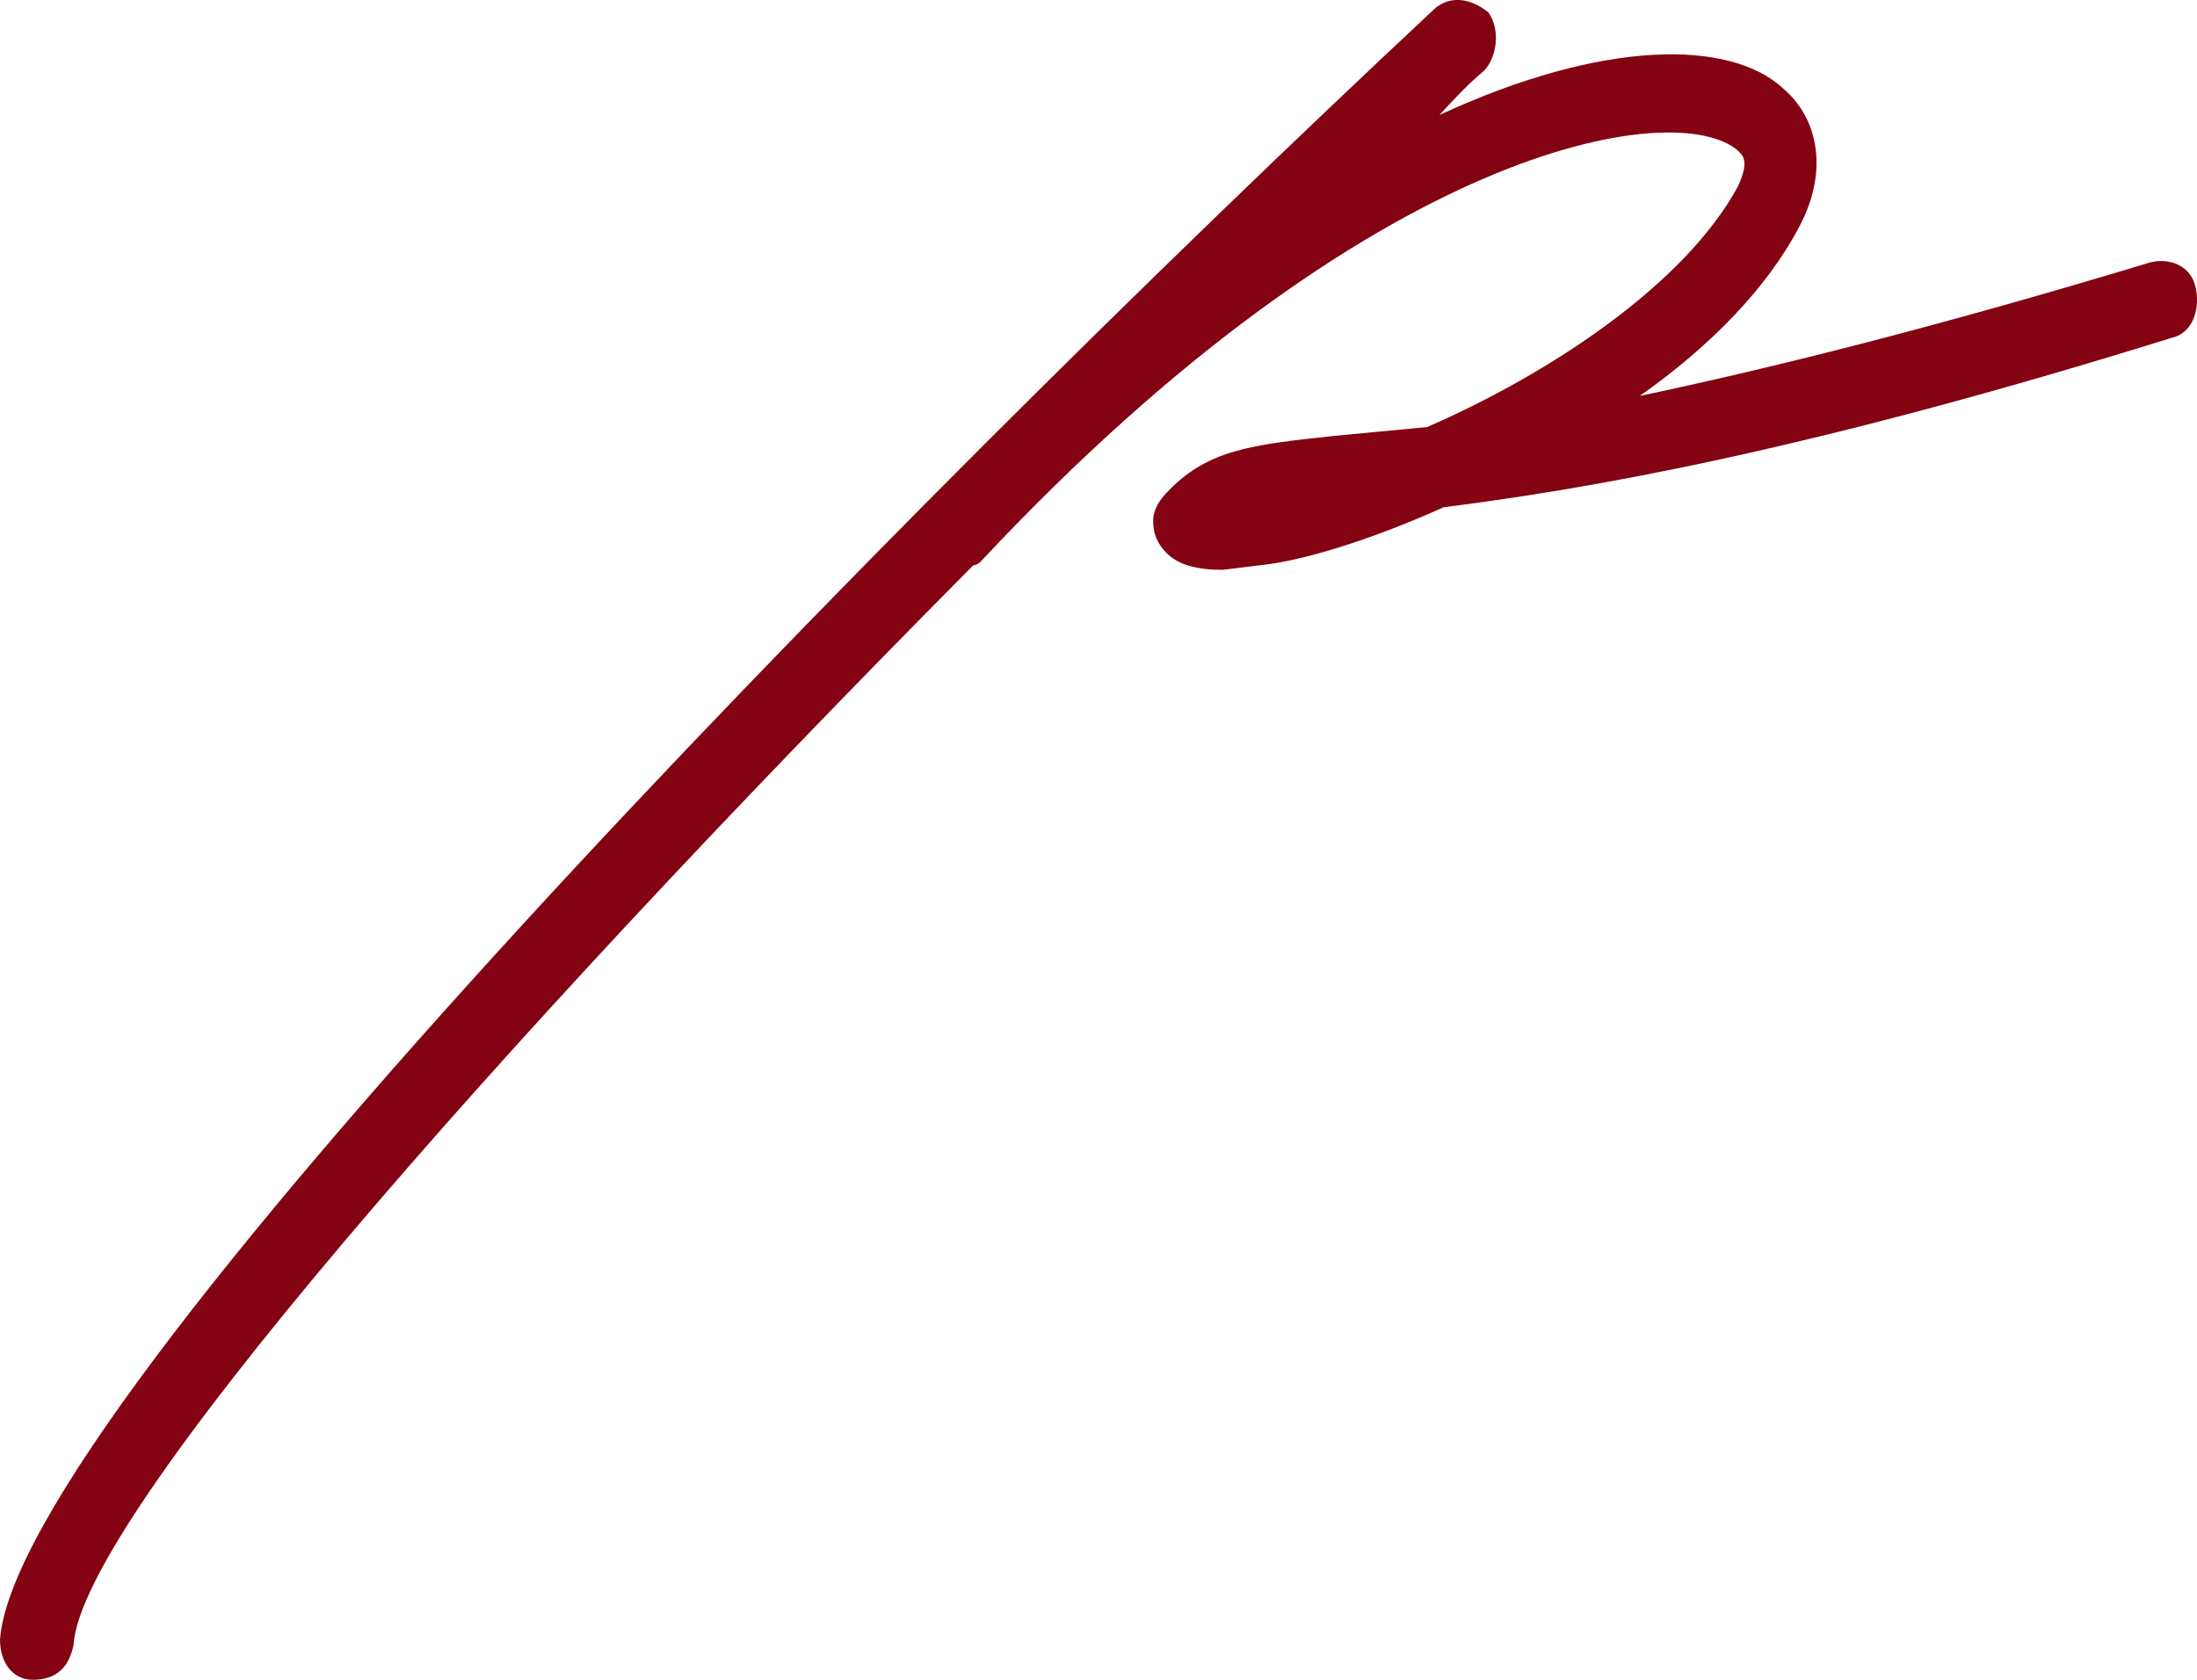 <?xml version="1.0" encoding="UTF-8"?> <svg xmlns="http://www.w3.org/2000/svg" width="17" height="13" viewBox="0 0 17 13" fill="none"><path d="M16.992 2.236C17.024 2.408 16.96 2.581 16.802 2.615C13.923 3.512 12.246 3.788 11.17 3.926C10.632 4.168 10.094 4.34 9.746 4.375L9.461 4.41C9.271 4.41 9.113 4.375 9.018 4.271C8.955 4.202 8.923 4.133 8.923 4.03C8.923 3.961 8.955 3.892 9.018 3.823C9.335 3.478 9.683 3.443 10.316 3.374L11.043 3.305C11.993 2.891 13.037 2.201 13.448 1.442C13.543 1.235 13.48 1.201 13.448 1.166C12.973 0.752 10.632 1.097 7.594 4.34C7.563 4.375 7.531 4.375 7.531 4.375C3.765 8.17 0.633 11.758 0.57 12.724C0.538 12.896 0.443 13 0.253 13C0.095 13 0 12.862 0 12.69C0.127 10.896 6.898 3.995 11.107 0.062C11.233 -0.041 11.391 -0.007 11.518 0.097C11.613 0.235 11.581 0.442 11.486 0.545C11.36 0.649 11.233 0.787 11.138 0.89C12.404 0.304 13.385 0.304 13.796 0.683C14.081 0.925 14.144 1.339 13.923 1.753C13.67 2.236 13.227 2.684 12.689 3.064C13.67 2.857 14.935 2.546 16.644 2.029C16.802 1.994 16.96 2.063 16.992 2.236Z" fill="#840312"></path></svg> 